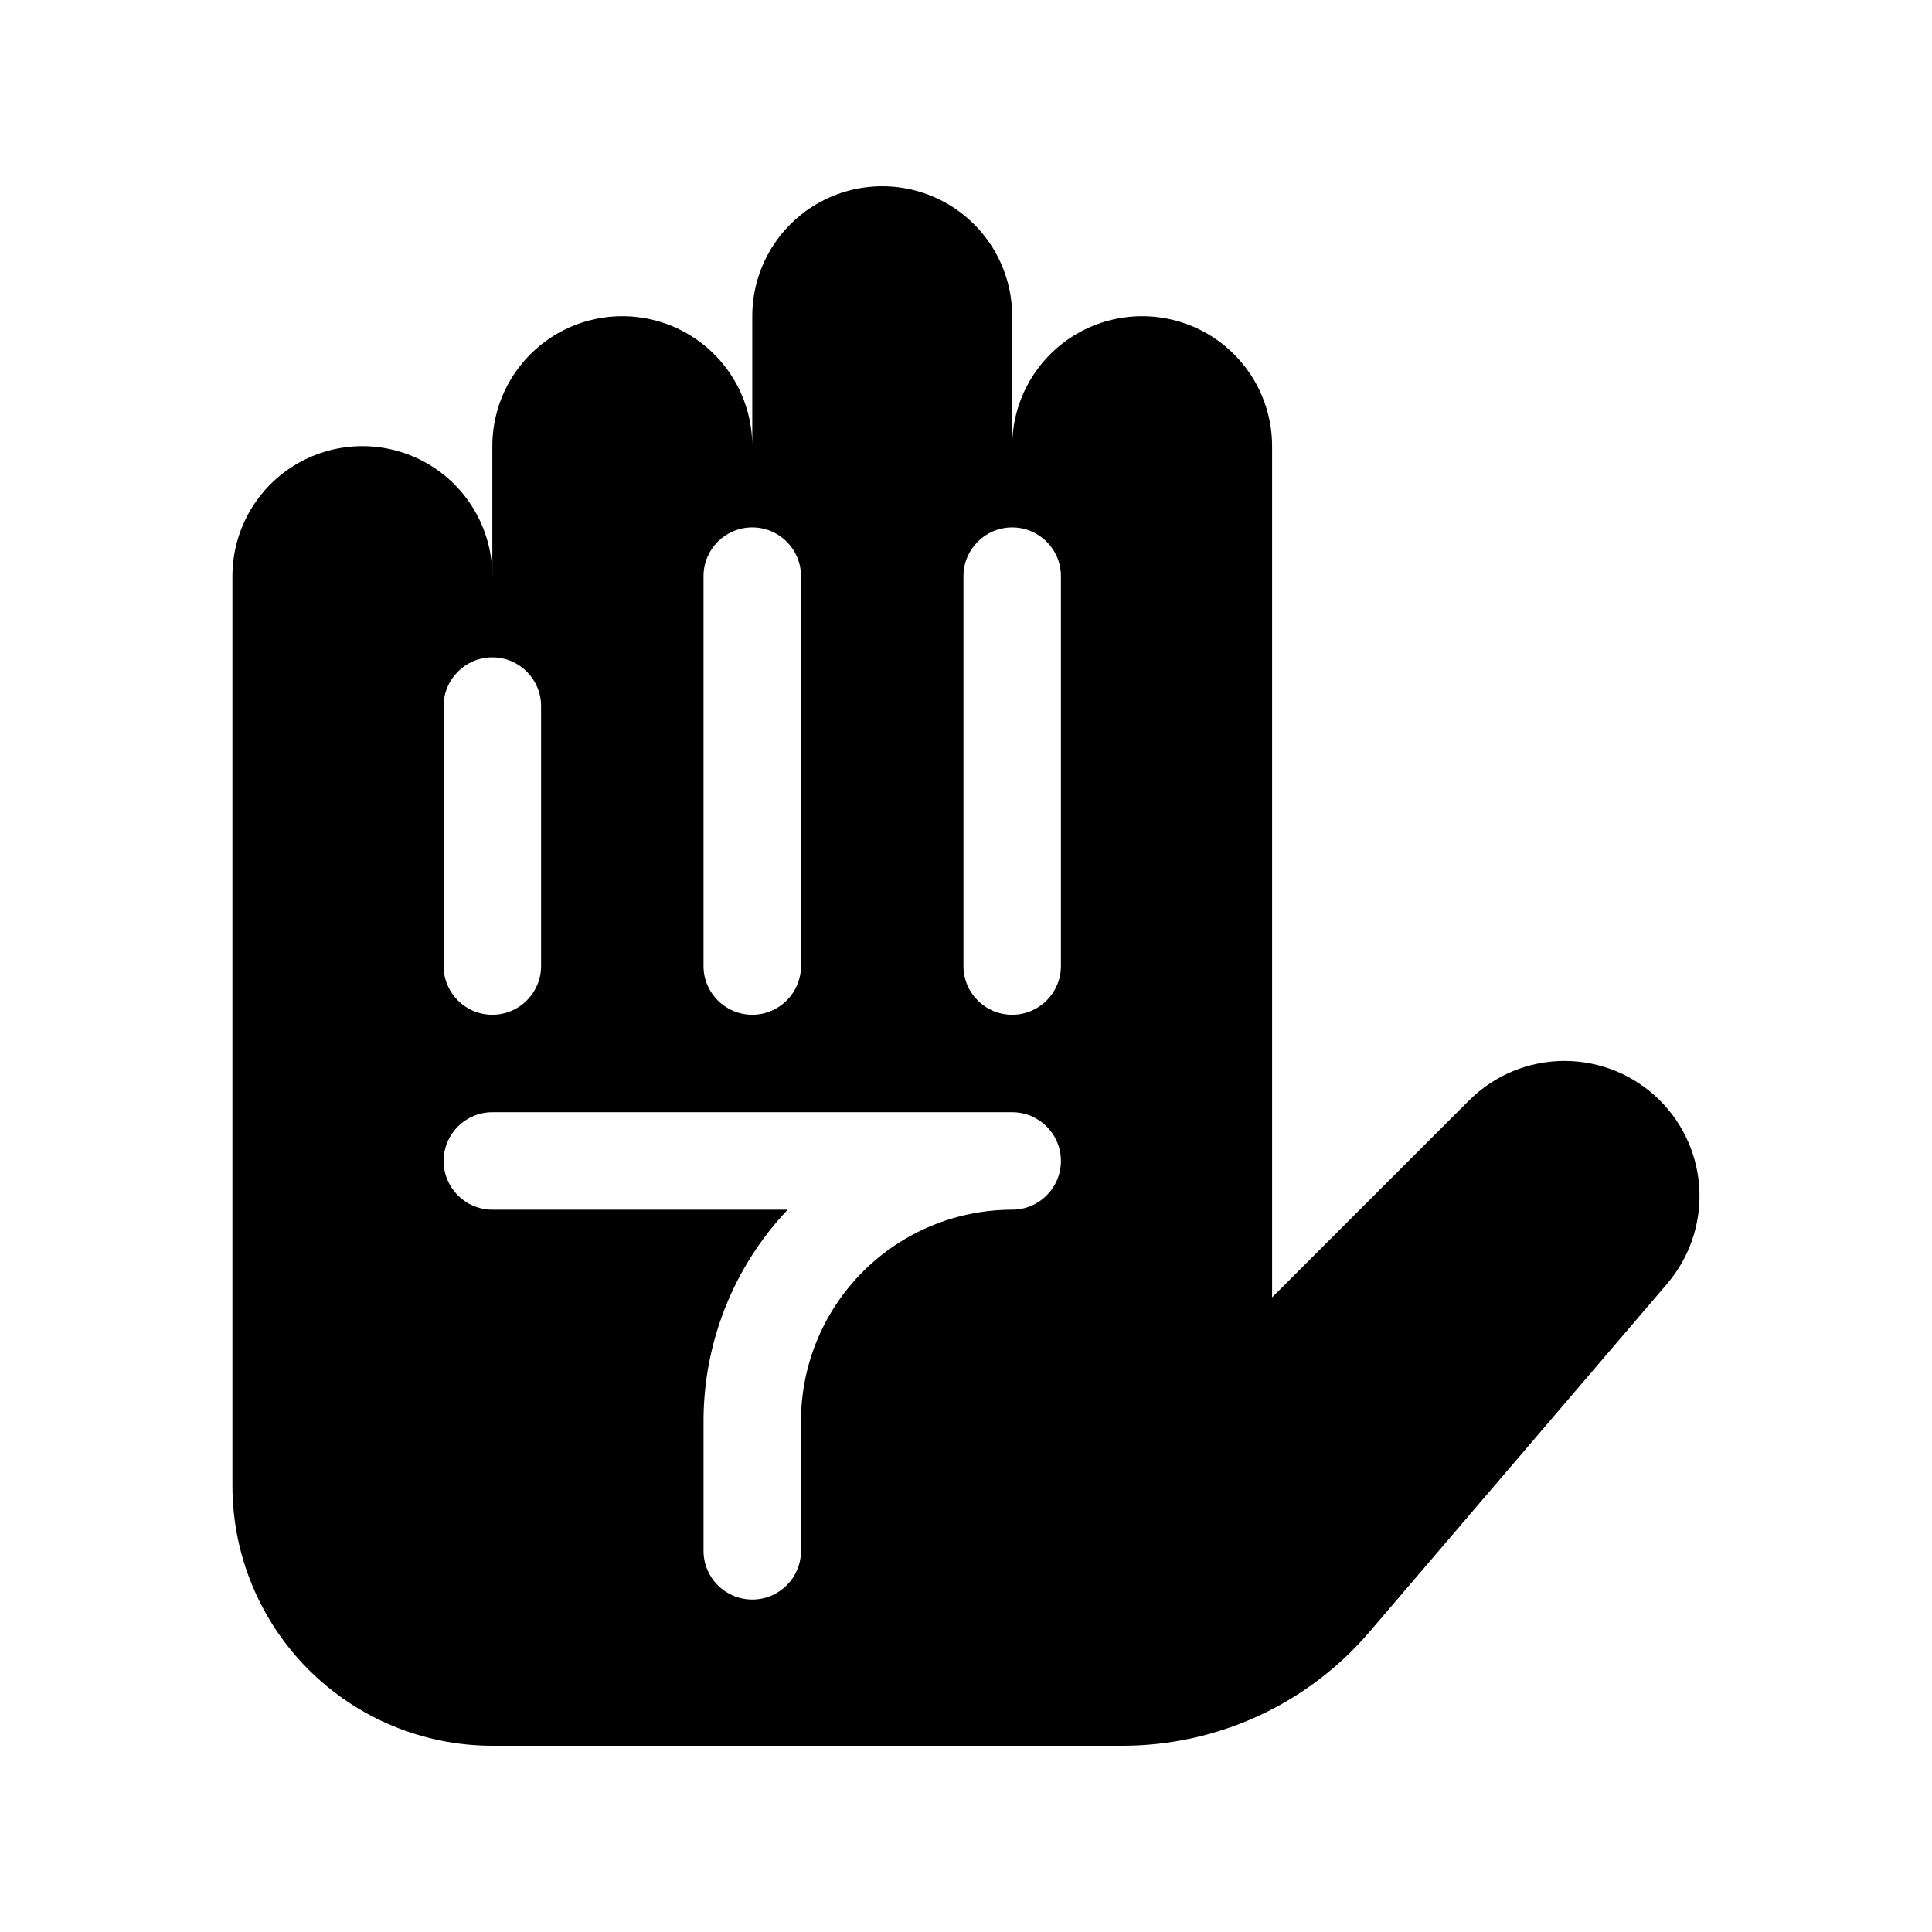 <?xml version="1.0" encoding="UTF-8"?>
<!-- Uploaded to: ICON Repo, www.svgrepo.com, Generator: ICON Repo Mixer Tools -->
<svg fill="#000000" width="800px" height="800px" version="1.1" viewBox="144 144 512 512" xmlns="http://www.w3.org/2000/svg">
 <path d="m583.91 435.64c-6.711-6.711-15.812-10.48-25.305-10.48-9.488 0-18.59 3.769-25.301 10.48l-52.188 52.188v-225.59c0-12.305-6.562-23.676-17.219-29.828-10.656-6.148-23.785-6.148-34.441 0-10.652 6.152-17.219 17.523-17.219 29.828v-34.441c0-12.305-6.562-23.672-17.219-29.824s-23.785-6.152-34.441 0-17.219 17.52-17.219 29.824v34.441c0-12.305-6.566-23.676-17.223-29.828-10.652-6.148-23.781-6.148-34.438 0-10.656 6.152-17.223 17.523-17.223 29.828v34.441c0-12.305-6.562-23.676-17.219-29.828-10.656-6.152-23.785-6.152-34.441 0-10.652 6.152-17.219 17.523-17.219 29.828v241.08c0 18.27 7.258 35.789 20.176 48.707 12.918 12.918 30.438 20.176 48.703 20.176h167c25.16-0.004 49.059-11.012 65.41-30.133l78.926-92.305-0.004-0.004c5.856-6.844 8.91-15.648 8.559-24.648-0.352-9-4.086-17.539-10.453-23.906zm-253.47-138.96c0-7.133 5.785-12.914 12.918-12.914 7.133 0 12.914 5.781 12.914 12.914v103.32c0 7.133-5.781 12.914-12.914 12.914-7.133 0-12.918-5.781-12.918-12.914zm-68.879 34.441c0-7.133 5.781-12.914 12.914-12.914 7.133 0 12.918 5.781 12.918 12.914v68.879c0 7.133-5.785 12.914-12.918 12.914-7.133 0-12.914-5.781-12.914-12.914zm150.68 133.46v-0.004c-14.836 0.02-29.062 5.922-39.555 16.414-10.492 10.488-16.395 24.715-16.41 39.551v34.441c0 7.133-5.781 12.914-12.914 12.914-7.133 0-12.918-5.781-12.918-12.914v-34.441c0.008-20.82 7.988-40.848 22.309-55.965h-78.273c-7.133 0-12.914-5.781-12.914-12.914 0-7.133 5.781-12.914 12.914-12.914h137.76c7.133 0 12.914 5.781 12.914 12.914 0 7.133-5.781 12.914-12.914 12.914zm12.914-64.574v-0.004c0 7.133-5.781 12.914-12.914 12.914-7.133 0-12.914-5.781-12.914-12.914v-103.32c0-7.133 5.781-12.914 12.914-12.914 7.133 0 12.914 5.781 12.914 12.914z"/>
</svg>